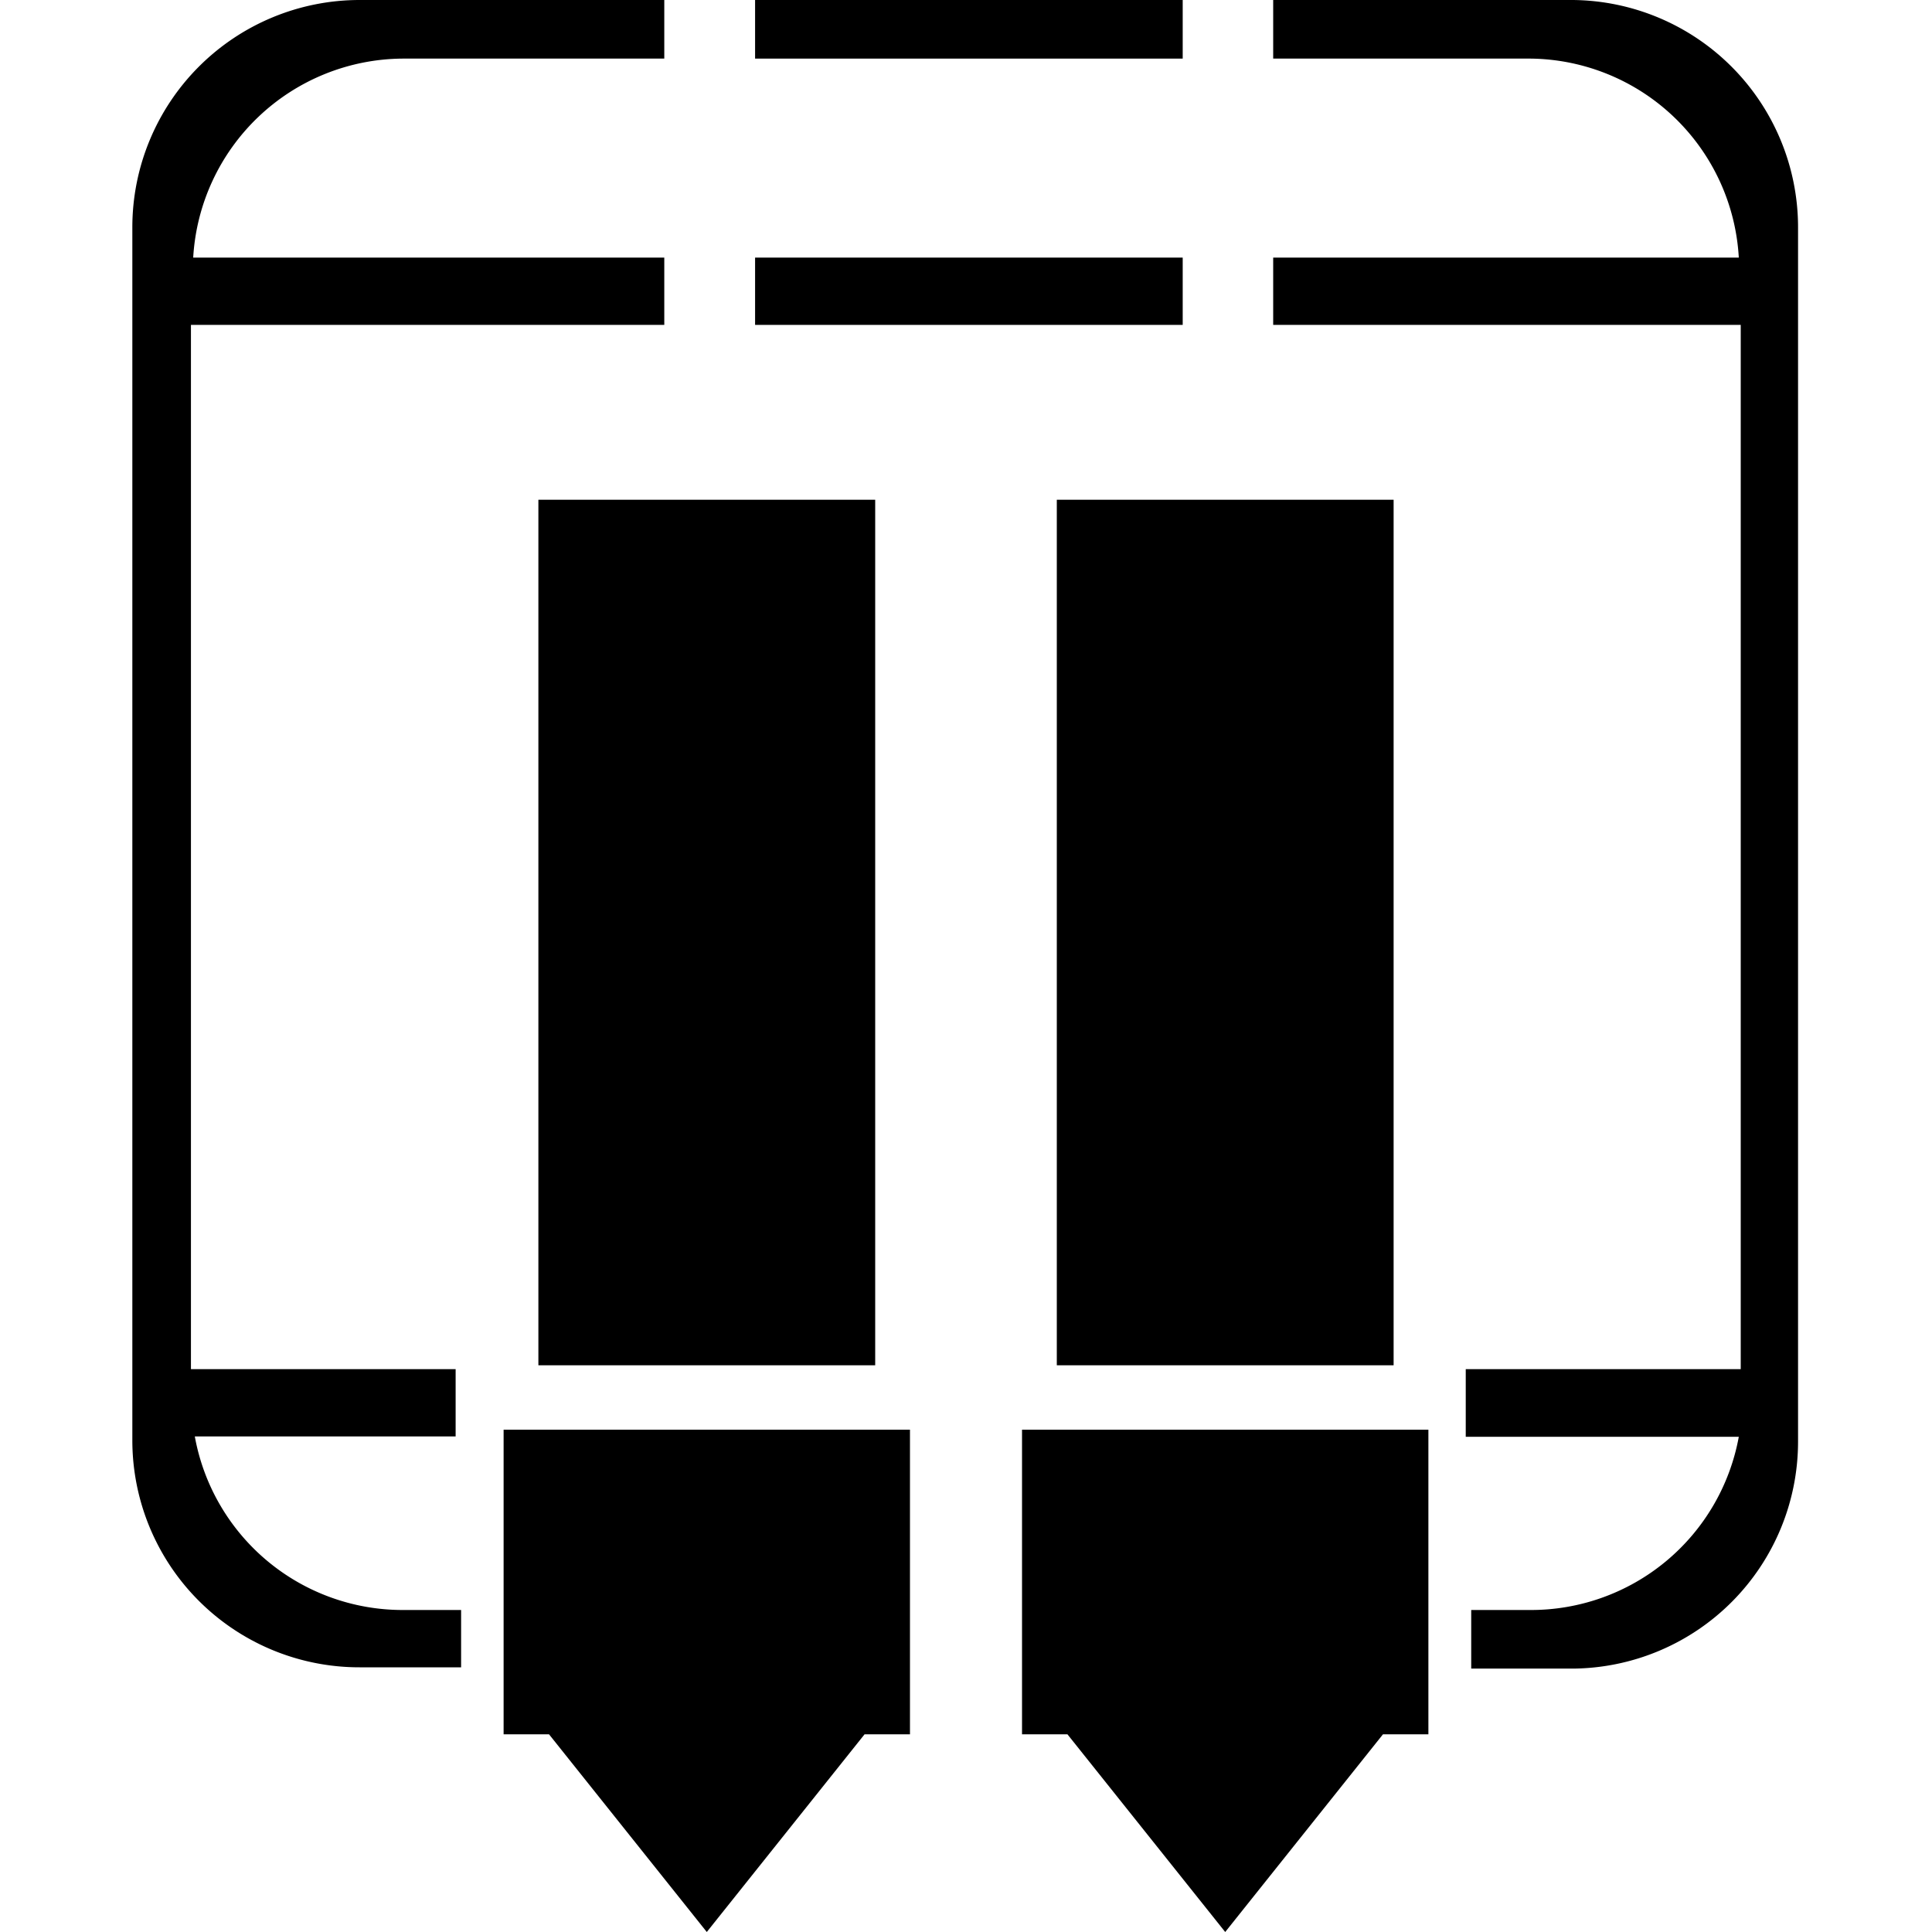 <svg id="图层_1" data-name="图层 1" xmlns="http://www.w3.org/2000/svg" viewBox="0 0 60 60"><defs><style>.cls-1{fill:currentColor;}</style></defs><rect class="cls-1" x="16.72" y="15.52" width="10.46" height="26.88"/><polygon class="cls-1" points="15.64 53.86 17.05 53.86 21.95 60 26.85 53.86 28.26 53.86 28.26 44.4 15.64 44.4 15.64 53.86"/><rect class="cls-1" x="32.82" y="15.52" width="10.46" height="26.88"/><polygon class="cls-1" points="31.74 53.86 33.15 53.86 38.05 60 42.95 53.86 44.36 53.86 44.36 44.4 31.74 44.4 31.74 53.86"/><path class="cls-1" d="M48.84,0h-9.3V1.82h8A6.55,6.55,0,0,1,54,8H39.54v2.09H54.06V42.52H45.52v2.1H54A6.56,6.56,0,0,1,47.51,50H45.69v1.82h3.15a7.05,7.05,0,0,0,7-7.06V7.06A7.06,7.06,0,0,0,48.84,0Z"/><path class="cls-1" d="M6.05,44.61h8.1V42.52H5.93V10.09h14.7V8H6A6.56,6.56,0,0,1,12.5,1.82h8.13V0H11.17A7.06,7.06,0,0,0,4.11,7.06V44.72a7.05,7.05,0,0,0,7.06,7.06h3.15V50H12.5A6.56,6.56,0,0,1,6.05,44.61Z"/><rect class="cls-1" x="23.45" width="13.28" height="1.82"/><rect class="cls-1" x="23.45" y="8" width="13.28" height="2.09"/></svg>
